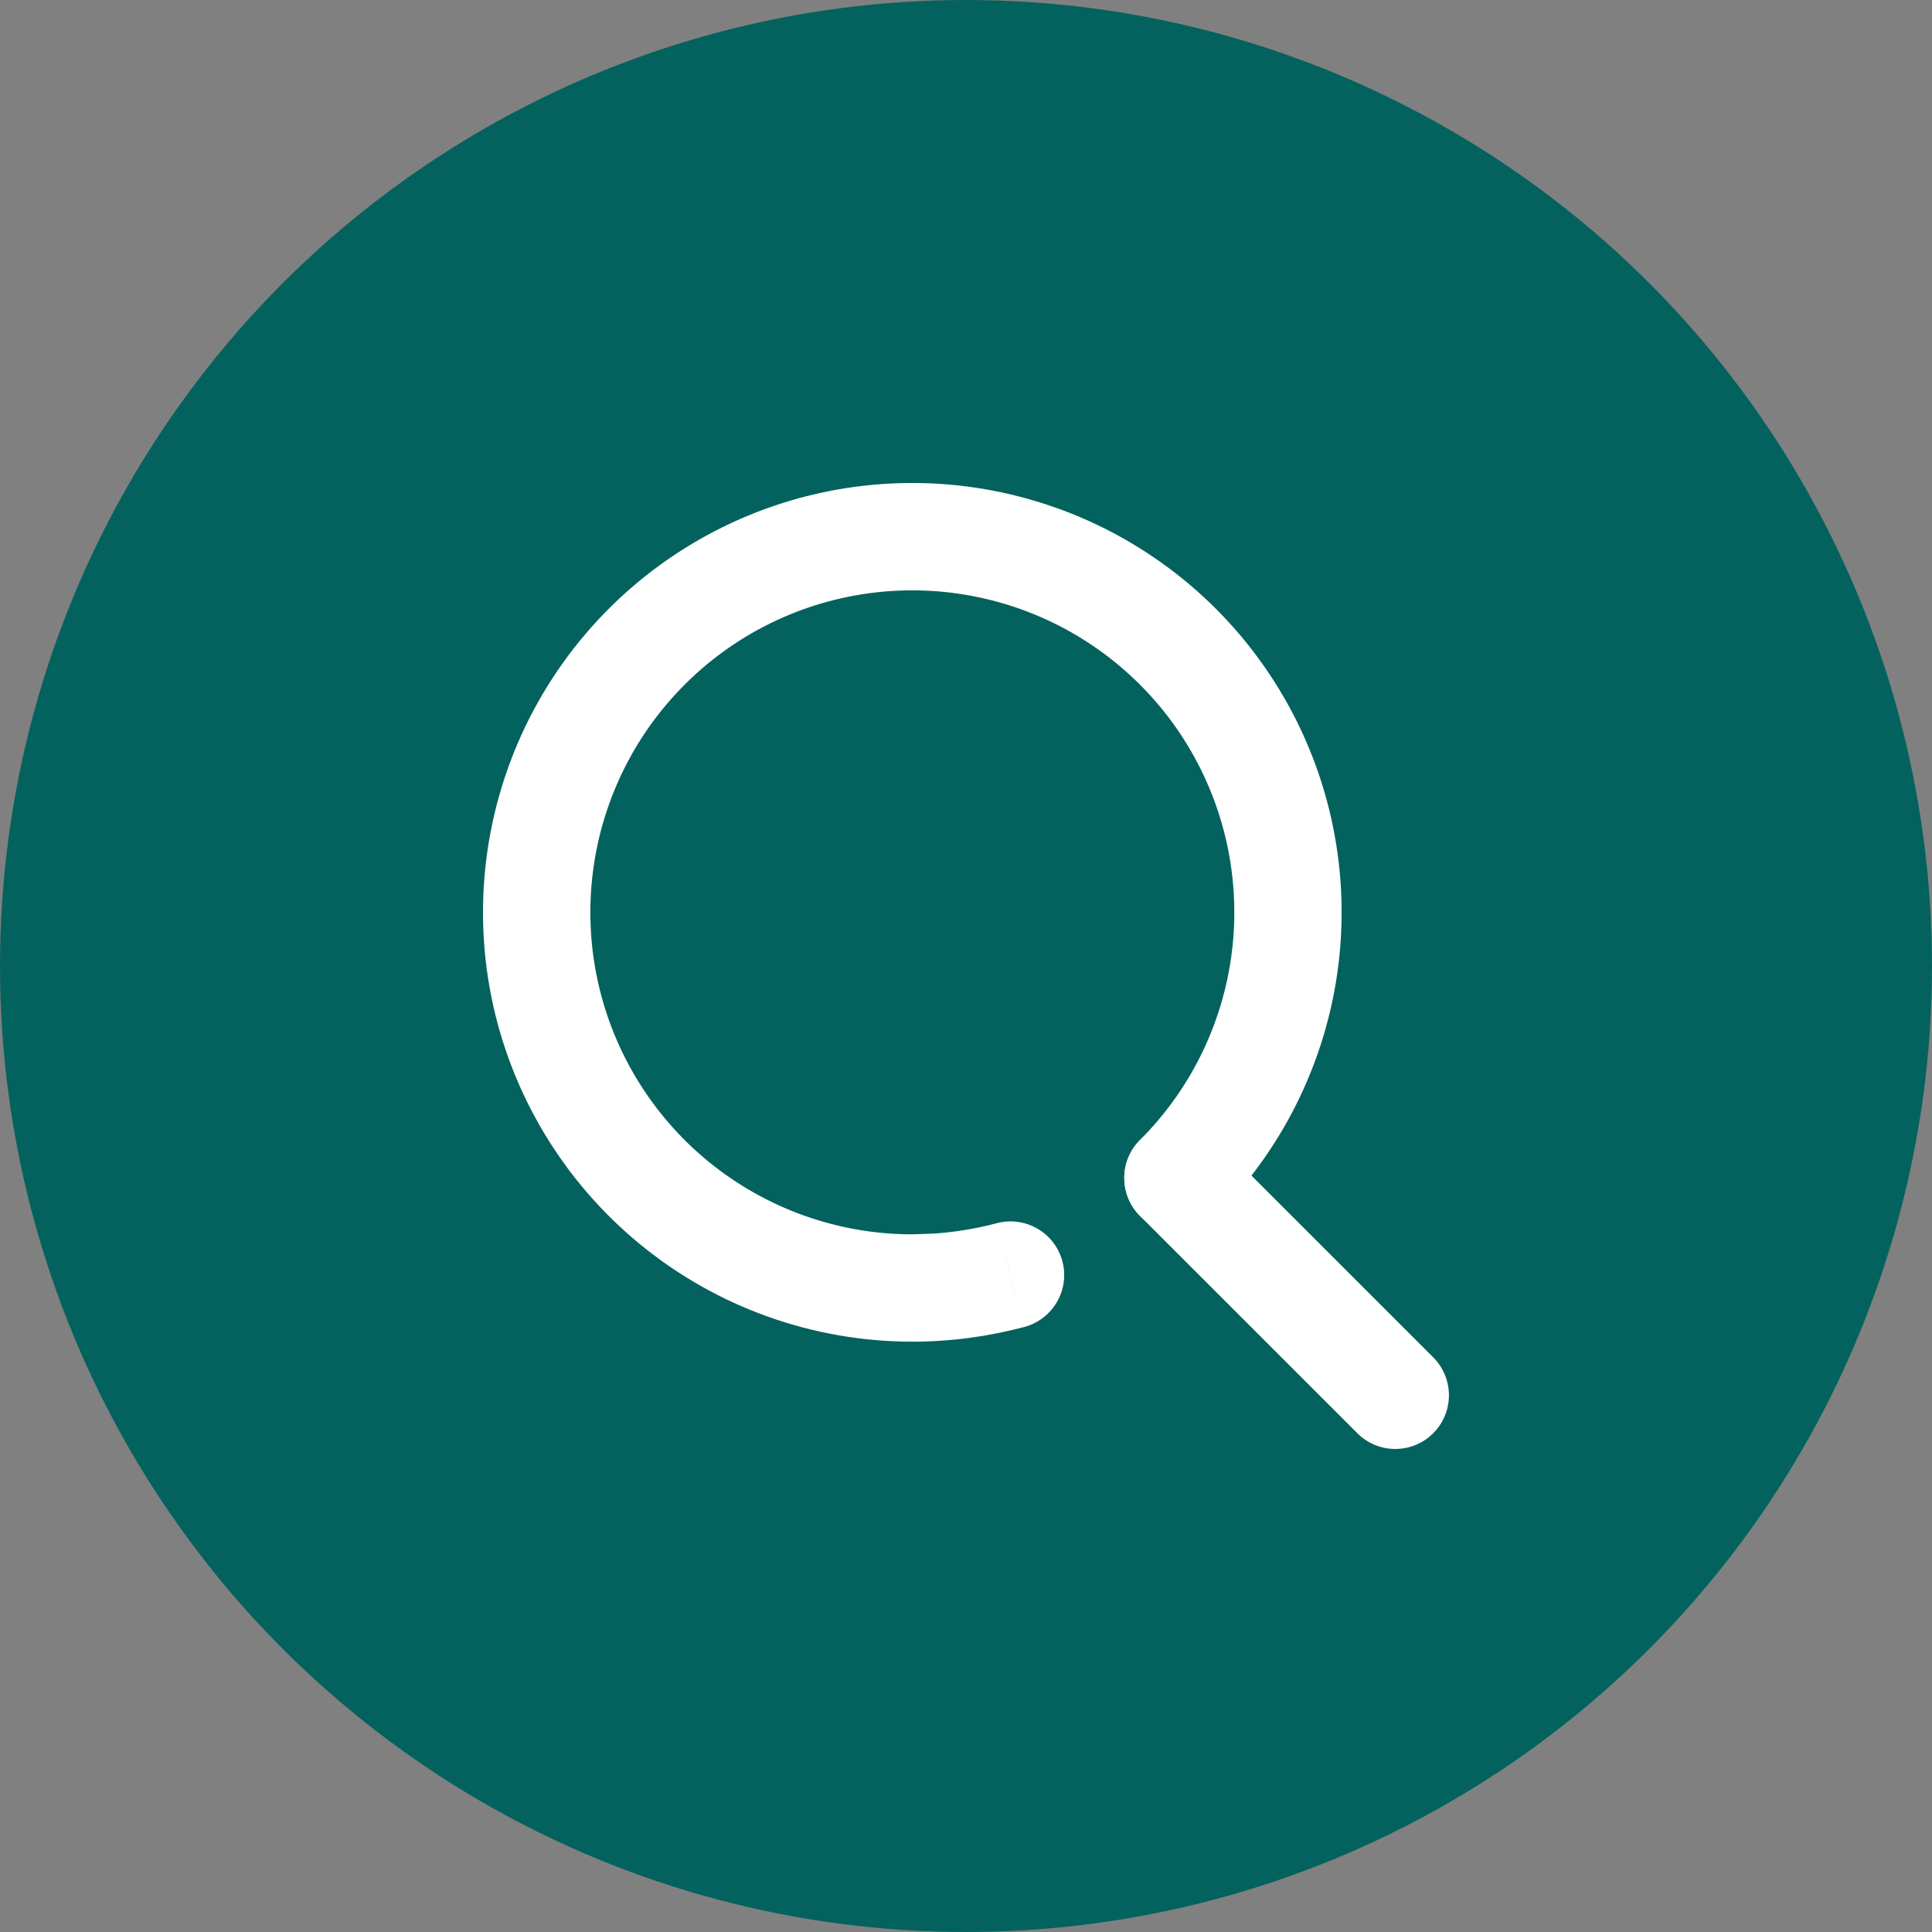 <svg width="36" height="36" viewBox="0 0 36 36" fill="none" xmlns="http://www.w3.org/2000/svg">
<rect x="0" y="0" width="36" height="36" fill="#808080" stroke="none"/>
<circle cx="18" cy="18" r="18" fill="#04625E"/>
<path d="M13.939 9.608C15.649 8.9 17.551 8.807 19.322 9.345C21.093 9.882 22.623 11.017 23.651 12.556C24.68 14.095 25.142 15.942 24.961 17.784C24.779 19.626 23.965 21.349 22.656 22.657C22.266 23.047 21.633 23.047 21.242 22.656C20.852 22.266 20.852 21.633 21.242 21.242C22.224 20.261 22.835 18.969 22.971 17.588C23.107 16.207 22.759 14.821 21.988 13.667C21.217 12.513 20.07 11.662 18.742 11.259C17.414 10.856 15.987 10.925 14.704 11.456C13.422 11.987 12.364 12.947 11.709 14.171C11.055 15.395 10.845 16.808 11.115 18.17C11.386 19.531 12.12 20.757 13.193 21.638C14.266 22.518 15.611 23 16.999 23L17.397 22.986C17.793 22.96 18.188 22.895 18.572 22.793L18.829 23.76L19.087 24.726C18.406 24.907 17.705 25 17 25H16.999C15.149 25 13.355 24.358 11.925 23.184C10.494 22.009 9.514 20.375 9.153 18.56C8.793 16.744 9.073 14.861 9.945 13.229C10.818 11.596 12.229 10.317 13.939 9.608ZM18.572 22.793C19.106 22.651 19.654 22.968 19.796 23.502C19.938 24.035 19.62 24.583 19.087 24.726L18.572 22.793Z" fill="white"/>
<path d="M21.242 21.243C21.633 20.852 22.266 20.852 22.656 21.243L26.706 25.292C27.096 25.683 27.096 26.316 26.706 26.706C26.316 27.097 25.682 27.097 25.292 26.706L21.242 22.657C20.852 22.266 20.852 21.633 21.242 21.243Z" fill="white"/>
</svg>
